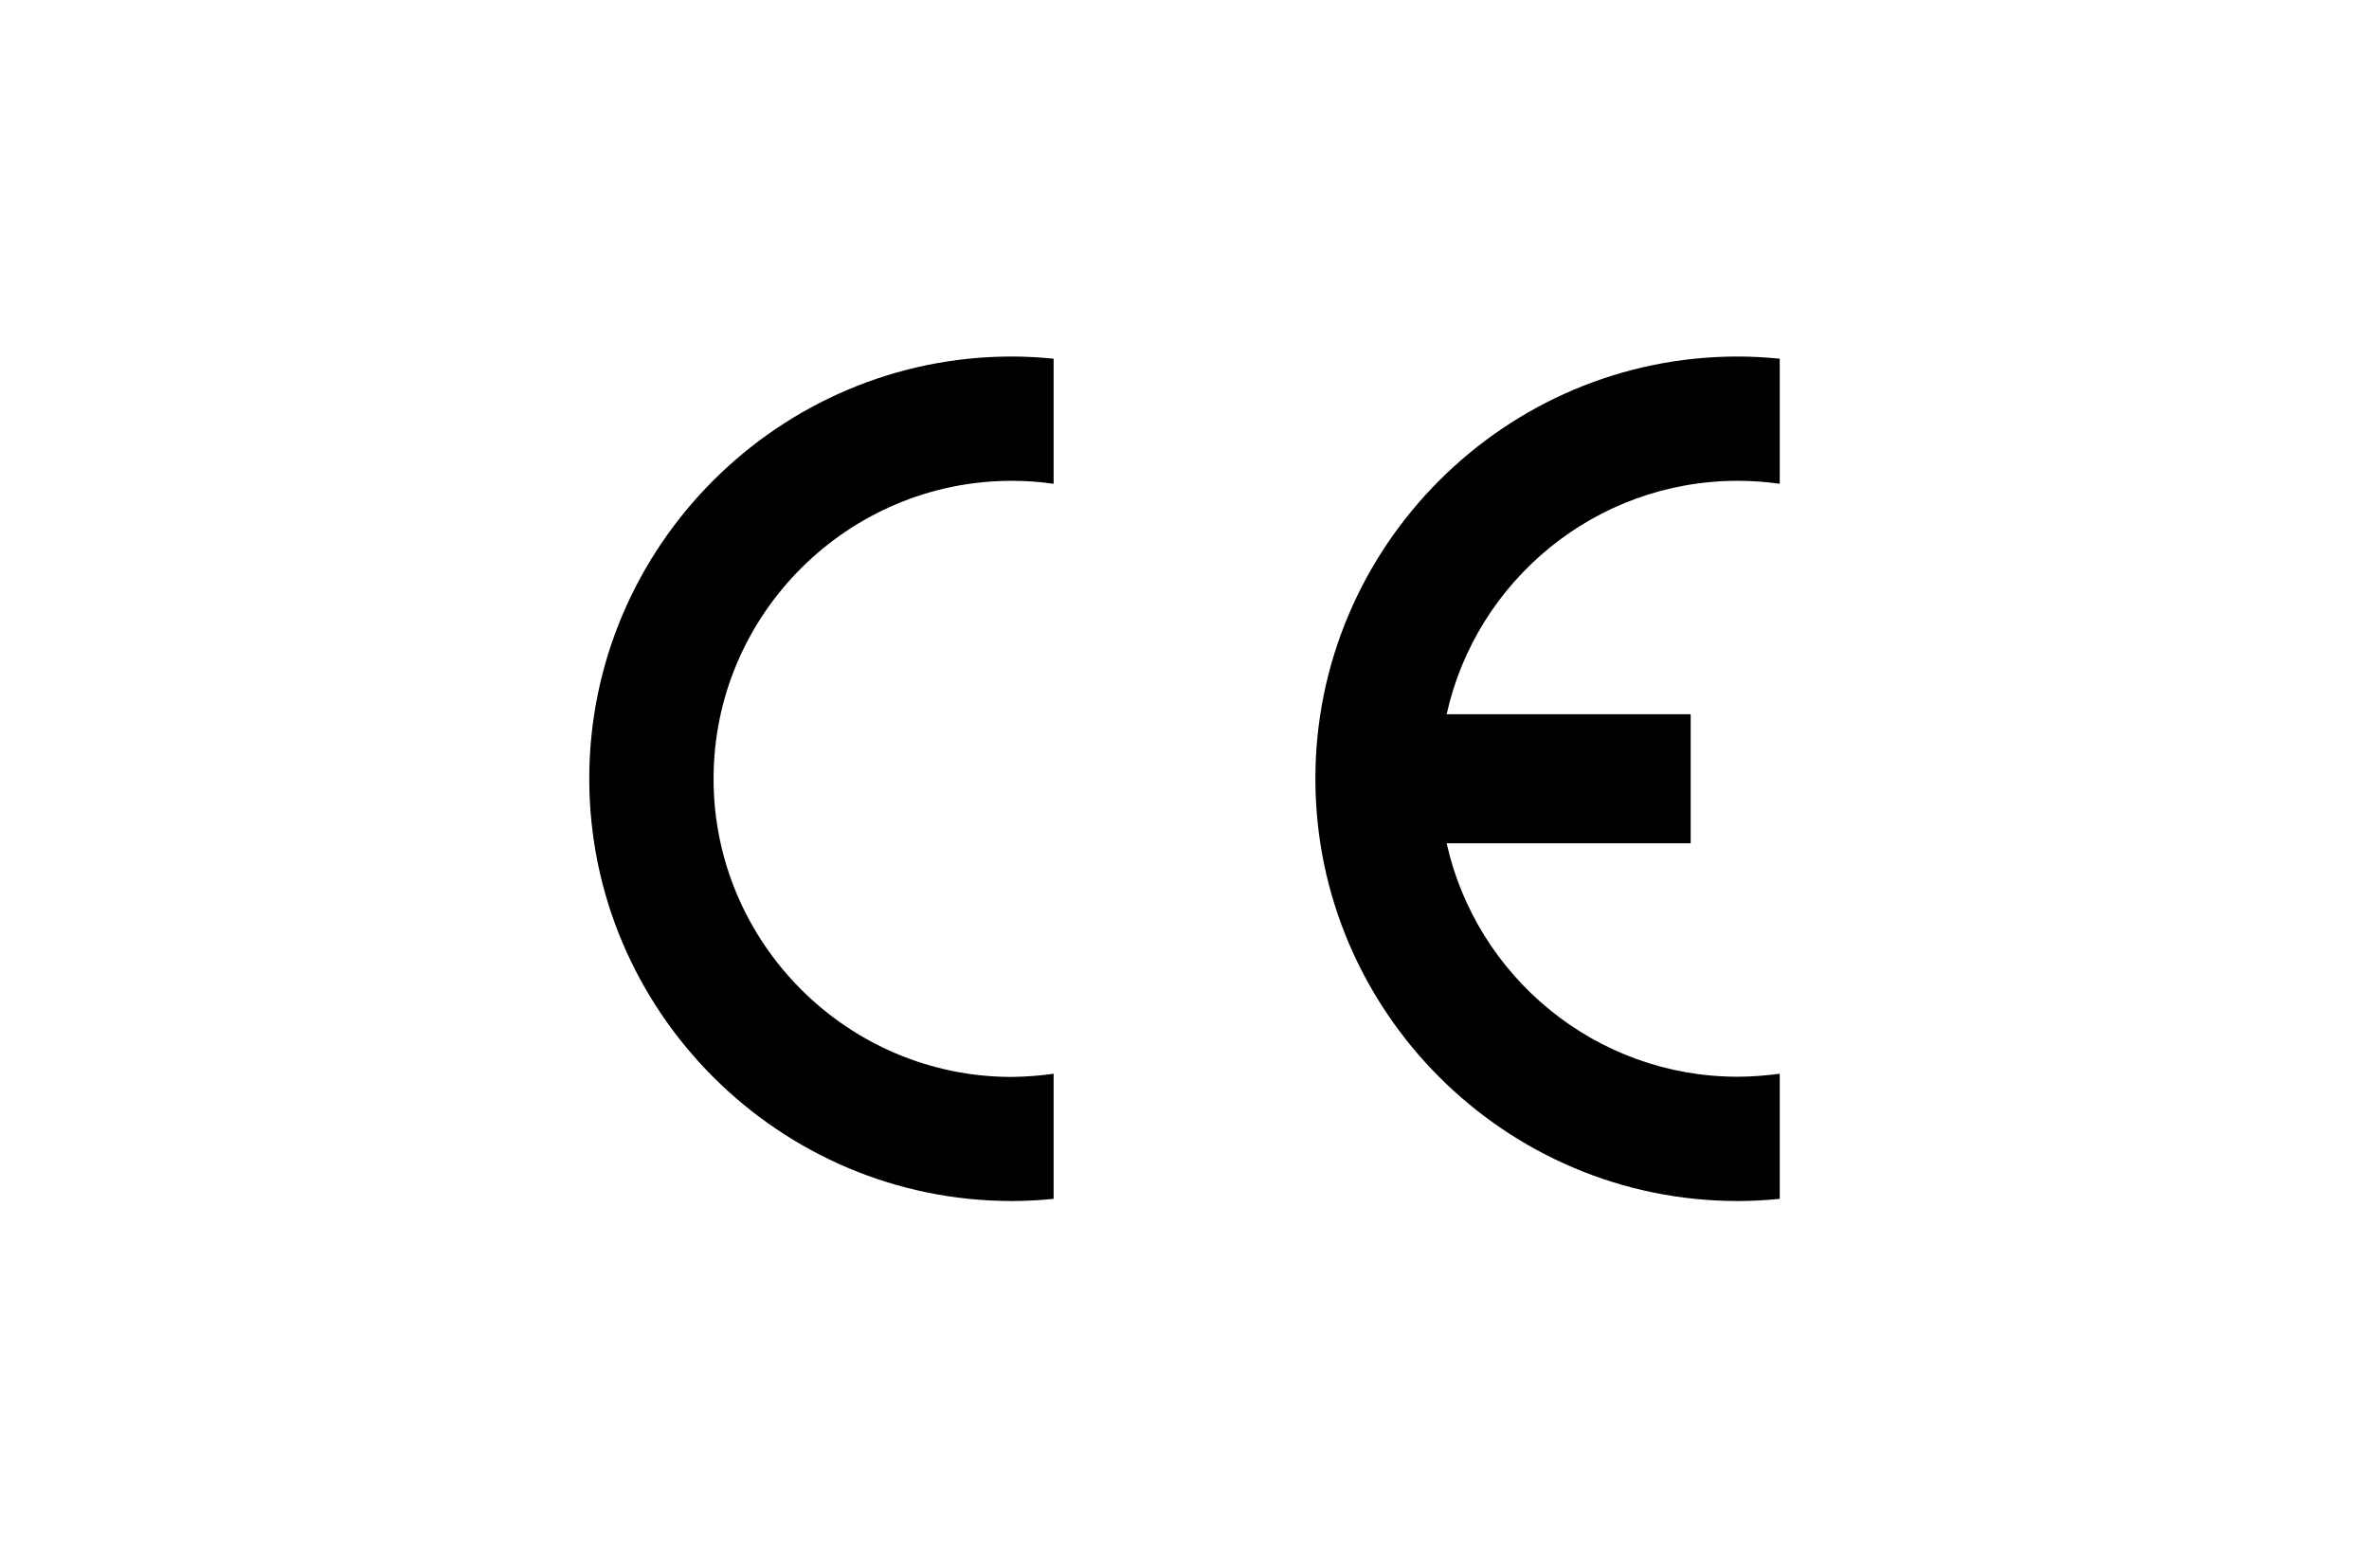 <?xml version="1.0" encoding="UTF-8"?> <!-- Generator: Adobe Illustrator 24.0.1, SVG Export Plug-In . SVG Version: 6.00 Build 0) --> <svg xmlns="http://www.w3.org/2000/svg" xmlns:xlink="http://www.w3.org/1999/xlink" id="Layer_1" x="0px" y="0px" viewBox="0 0 1189.2 787.1" style="enable-background:new 0 0 1189.2 787.1;" xml:space="preserve"> <style type="text/css"> .st0{fill-rule:evenodd;clip-rule:evenodd;} </style> <g> <path class="st0" d="M528.9,539.1v62.8c-6.8,0.7-13.9,1.1-21,1.1c-116.8,0-212.1-95.3-212.1-212s95.3-212,212.1-212 c7.1,0,14.1,0.4,21,1.1v62.8c-6.8-1-13.9-1.5-21-1.5c-82.4,0-149.7,67.2-149.7,149.6s67.2,149.7,149.7,149.7 C515,540.6,522,540.1,528.9,539.1L528.9,539.1z"></path> <path class="st0" d="M726.2,358.6h122.5v64.8H726.2c14.9,66.9,74.7,117.2,146.1,117.2c7.1,0,14.1-0.6,21.1-1.5v62.8 c-6.9,0.7-14,1.1-21.1,1.1c-116.8,0-212-95.3-212-212s95.2-212,212-212c7.1,0,14.1,0.4,21.1,1.1v62.8c-6.9-1-14-1.5-21.1-1.5 C800.8,241.4,741,291.7,726.2,358.6L726.2,358.6z"></path> </g> </svg> 